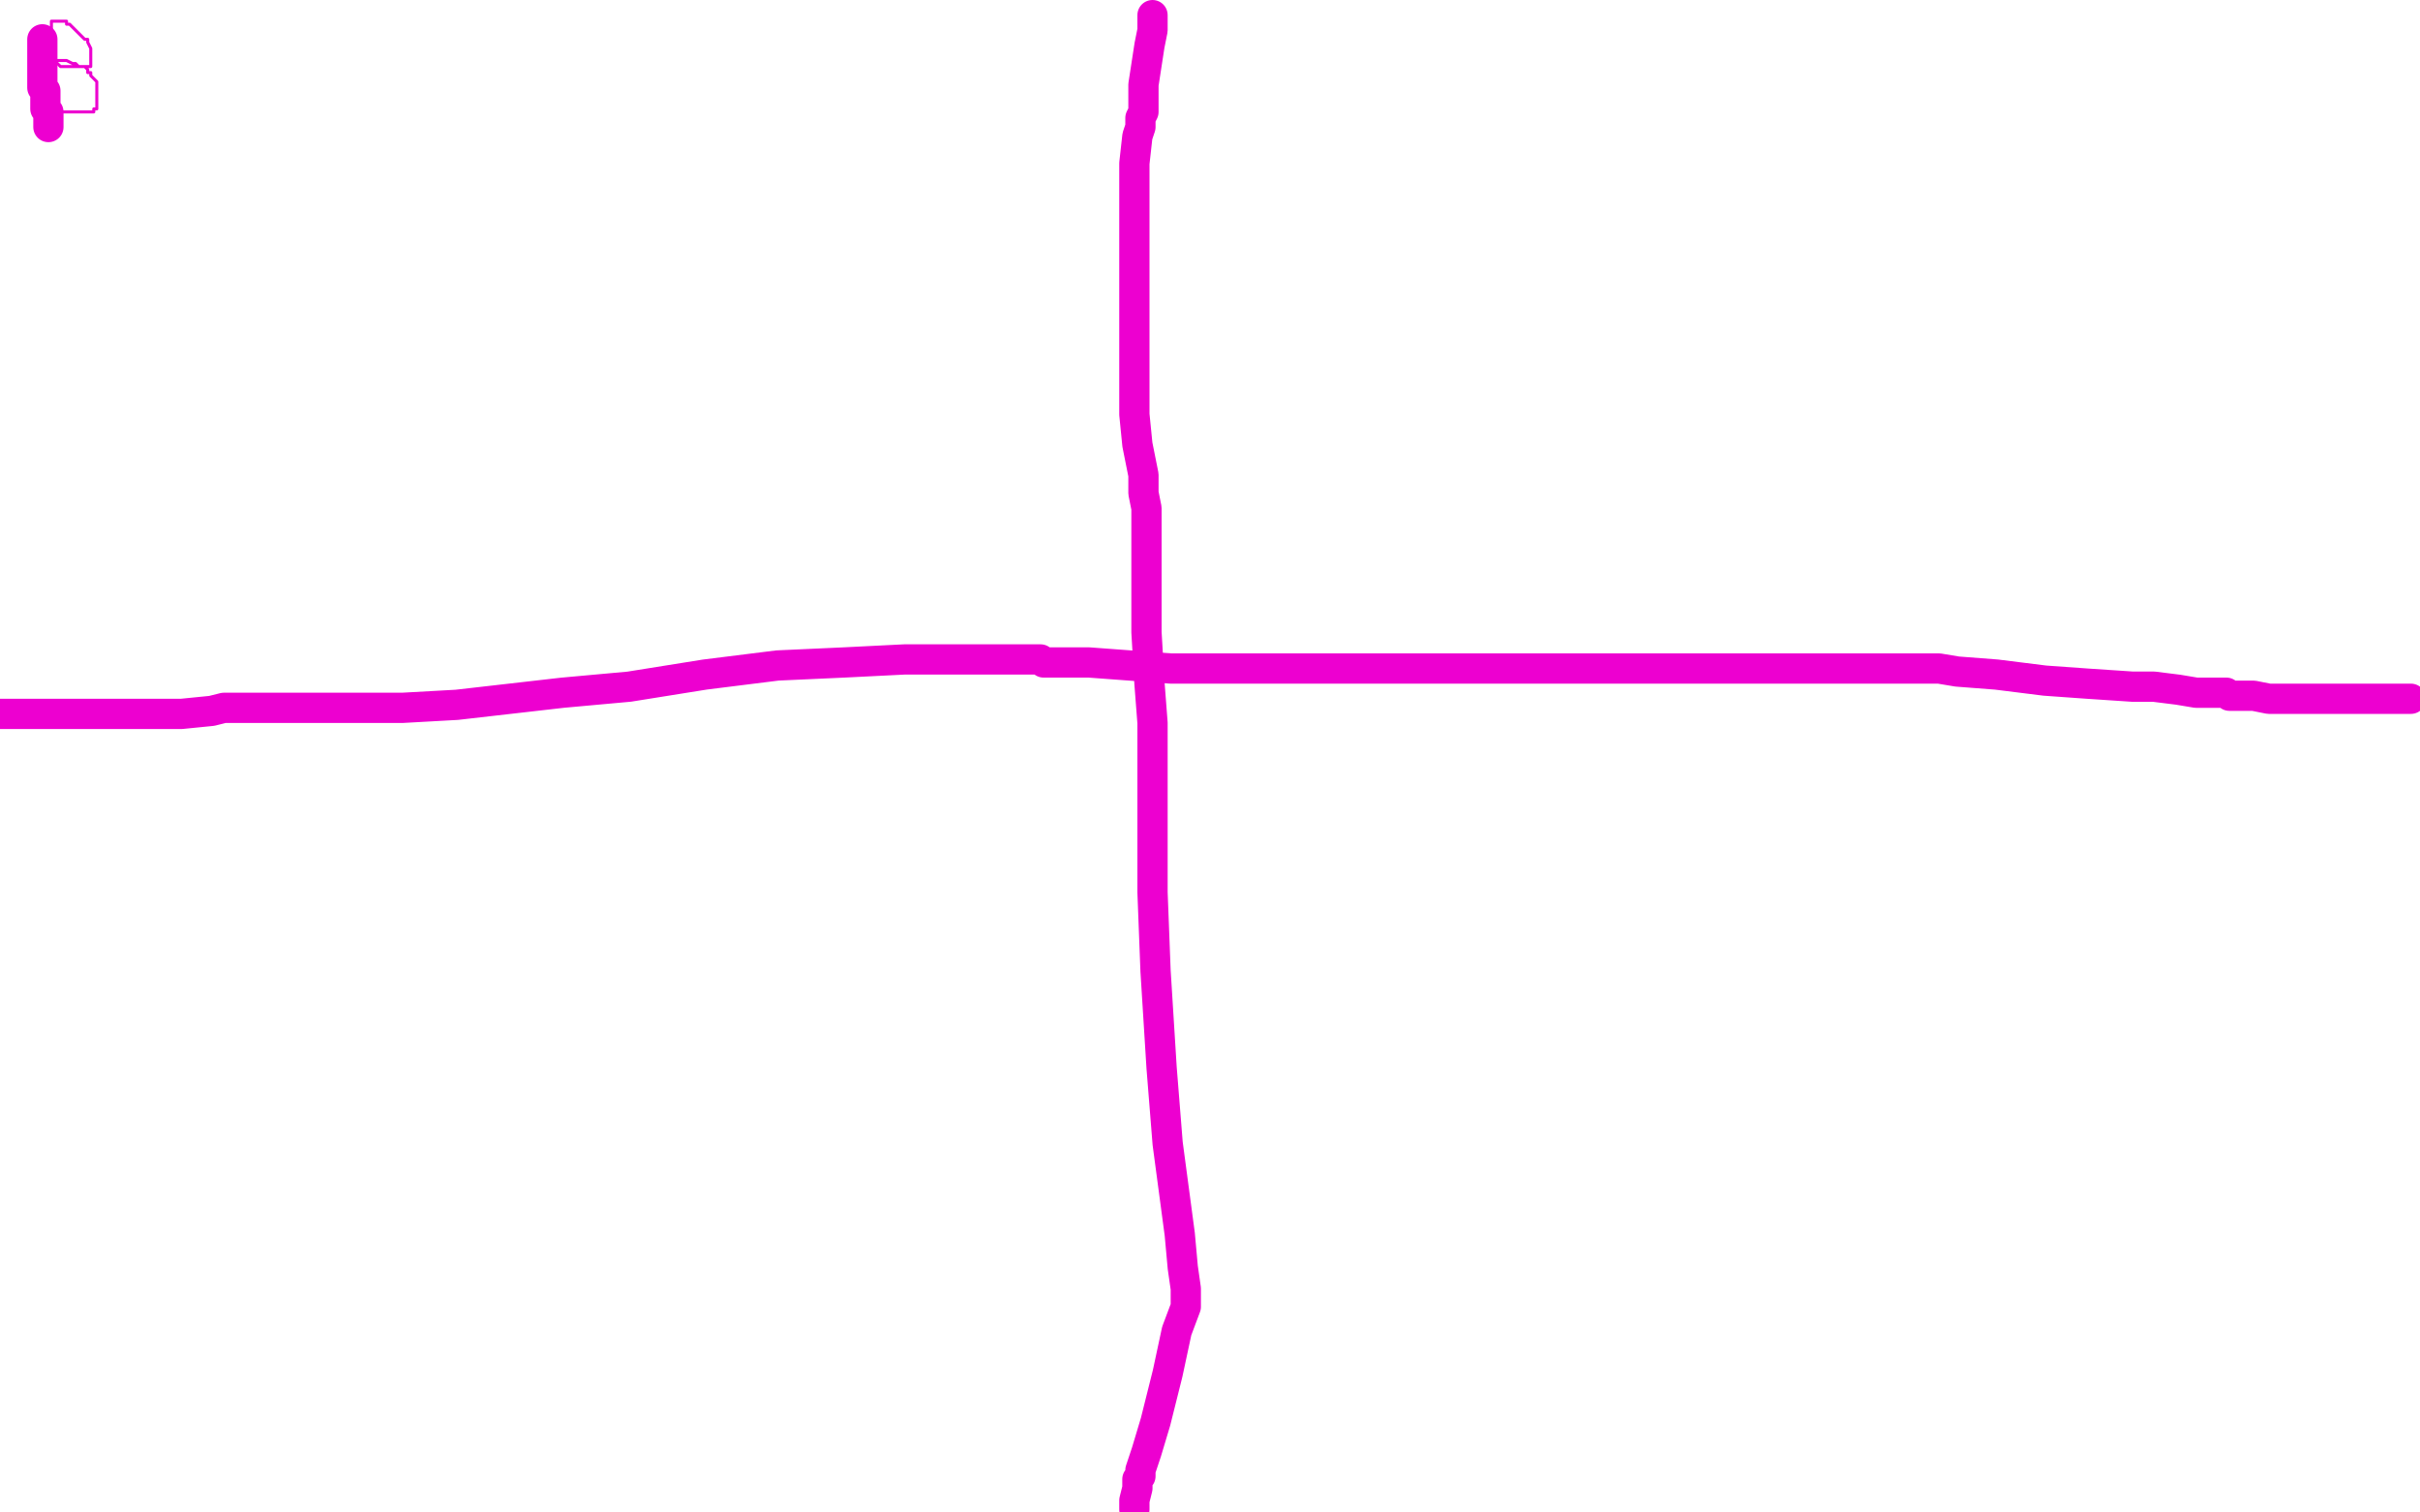 <?xml version="1.0" standalone="no"?>
<!DOCTYPE svg PUBLIC "-//W3C//DTD SVG 1.1//EN"
"http://www.w3.org/Graphics/SVG/1.1/DTD/svg11.dtd">

<svg width="800" height="500" version="1.1" xmlns="http://www.w3.org/2000/svg" xmlns:xlink="http://www.w3.org/1999/xlink" style="stroke-antialiasing: false"><desc>This SVG has been created on https://colorillo.com/</desc><rect x='0' y='0' width='800' height='500' style='fill: rgb(255,255,255); stroke-width:0' /><polyline points="373,10 373,9 373,9 373,8 373,8 373,7 373,7 373,6 373,6 373,5 373,6 373,8 373,9 373,13 373,16 373,21 373,26 373,28 373,34 373,36 374,39 374,42 374,46 374,48 374,54 374,58 374,62 374,66 374,68 374,71 374,76 374,81 374,85 374,90 374,95 374,99 374,106 374,110 374,114 374,118 374,122 374,125 374,129 374,132 374,135 374,136 374,137" style="fill: none; stroke: #ffffff; stroke-width: 10; stroke-linejoin: round; stroke-linecap: round; stroke-antialiasing: false; stroke-antialias: 0; opacity: 1.0"/>
<polyline points="381,5 381,6 381,6 381,7 381,7 381,10 381,10 380,15 380,15 378,28 378,28 378,34 378,34 378,37 378,37 377,39 377,42 376,45 375,54 375,60 375,64 375,69 375,74 375,79 375,85 375,88 375,92 375,95 375,101 375,108 375,118 375,129 375,137 376,147 378,157 378,163 379,168 379,171 379,172 379,173 379,174 379,176 379,179 379,185 379,209 380,226 381,239 381,245 381,248 381,252 381,257 381,260 381,261 381,262 381,264 381,275 381,295 382,321 384,353 386,378 390,408 391,419 392,426 392,427 392,429 392,430 392,432 389,440 386,454 382,470 379,480 377,486 377,488 376,489 376,492 375,496 375,499" style="fill: none; stroke: #ed00d0; stroke-width: 10; stroke-linejoin: round; stroke-linecap: round; stroke-antialiasing: false; stroke-antialias: 0; opacity: 1.0"/>
<polyline points="0,236 2,236 2,236 4,236 4,236 11,236 11,236 21,236 21,236 34,236 34,236 49,236 49,236 60,236 60,236 70,235 74,234 78,234 82,234 84,234 89,234 94,234 98,234 103,234 108,234 114,234 120,234 122,234 123,234 125,234 128,234 133,234 151,233 186,229 208,227 233,223 257,220 279,219 299,218 316,218 323,218 329,218 333,218 336,218 340,218 344,218 345,219 346,219 347,219 349,219 360,219 387,221 438,221 471,221 499,221 524,221 549,221 574,221 607,221 622,221 632,221 635,221 638,221 639,221 641,221 647,222 660,223 676,225 690,226 705,227 712,227 720,228 726,229 731,229 733,229 735,229 736,229 737,230 739,230 742,230 745,230 750,231 754,231 755,231 757,231 758,231 760,231 761,231 763,231 766,231 769,231 771,231 792,231 794,231 795,231 796,231 797,231" style="fill: none; stroke: #ed00d0; stroke-width: 10; stroke-linejoin: round; stroke-linecap: round; stroke-antialiasing: false; stroke-antialias: 0; opacity: 1.0"/>
<polyline points="14,13 14,14 14,14 14,15 14,15 14,16 14,16 14,17 14,17 14,18 14,19 14,20 14,21 14,22 14,24 14,25 14,26 14,28 14,29 15,30 15,31 15,32 15,33 15,35 15,36 16,37 16,38 16,39 16,40 16,41 16,42" style="fill: none; stroke: #ed00d0; stroke-width: 10; stroke-linejoin: round; stroke-linecap: round; stroke-antialiasing: false; stroke-antialias: 0; opacity: 1.0"/>
<polyline points="17,10 17,9 17,9 17,8 17,8 17,7 18,7 19,7 20,7 21,7 22,7 22,8 23,8 24,9 25,10 26,11 27,12 28,13 29,13 29,14 30,16 30,17 30,18 30,19 30,20 30,21 30,22 29,22 28,22 27,22 26,22 25,22 24,22 23,22 22,22 21,22 20,22 19,21 18,21 18,20 17,20 18,20 19,20 21,20 22,20 24,21 25,21 26,22 27,22 28,22 29,23 29,24 30,24 30,25 31,26 32,27 32,28 32,29 32,30 32,31 32,32 32,33 32,34 32,35 32,36 31,36 31,37 30,37 29,37 28,37 27,37 25,37 24,37 23,37 22,37 21,37 19,37 18,37" style="fill: none; stroke: #ed00d0; stroke-width: 1; stroke-linejoin: round; stroke-linecap: round; stroke-antialiasing: false; stroke-antialias: 0; opacity: 1.0"/>
</svg>

